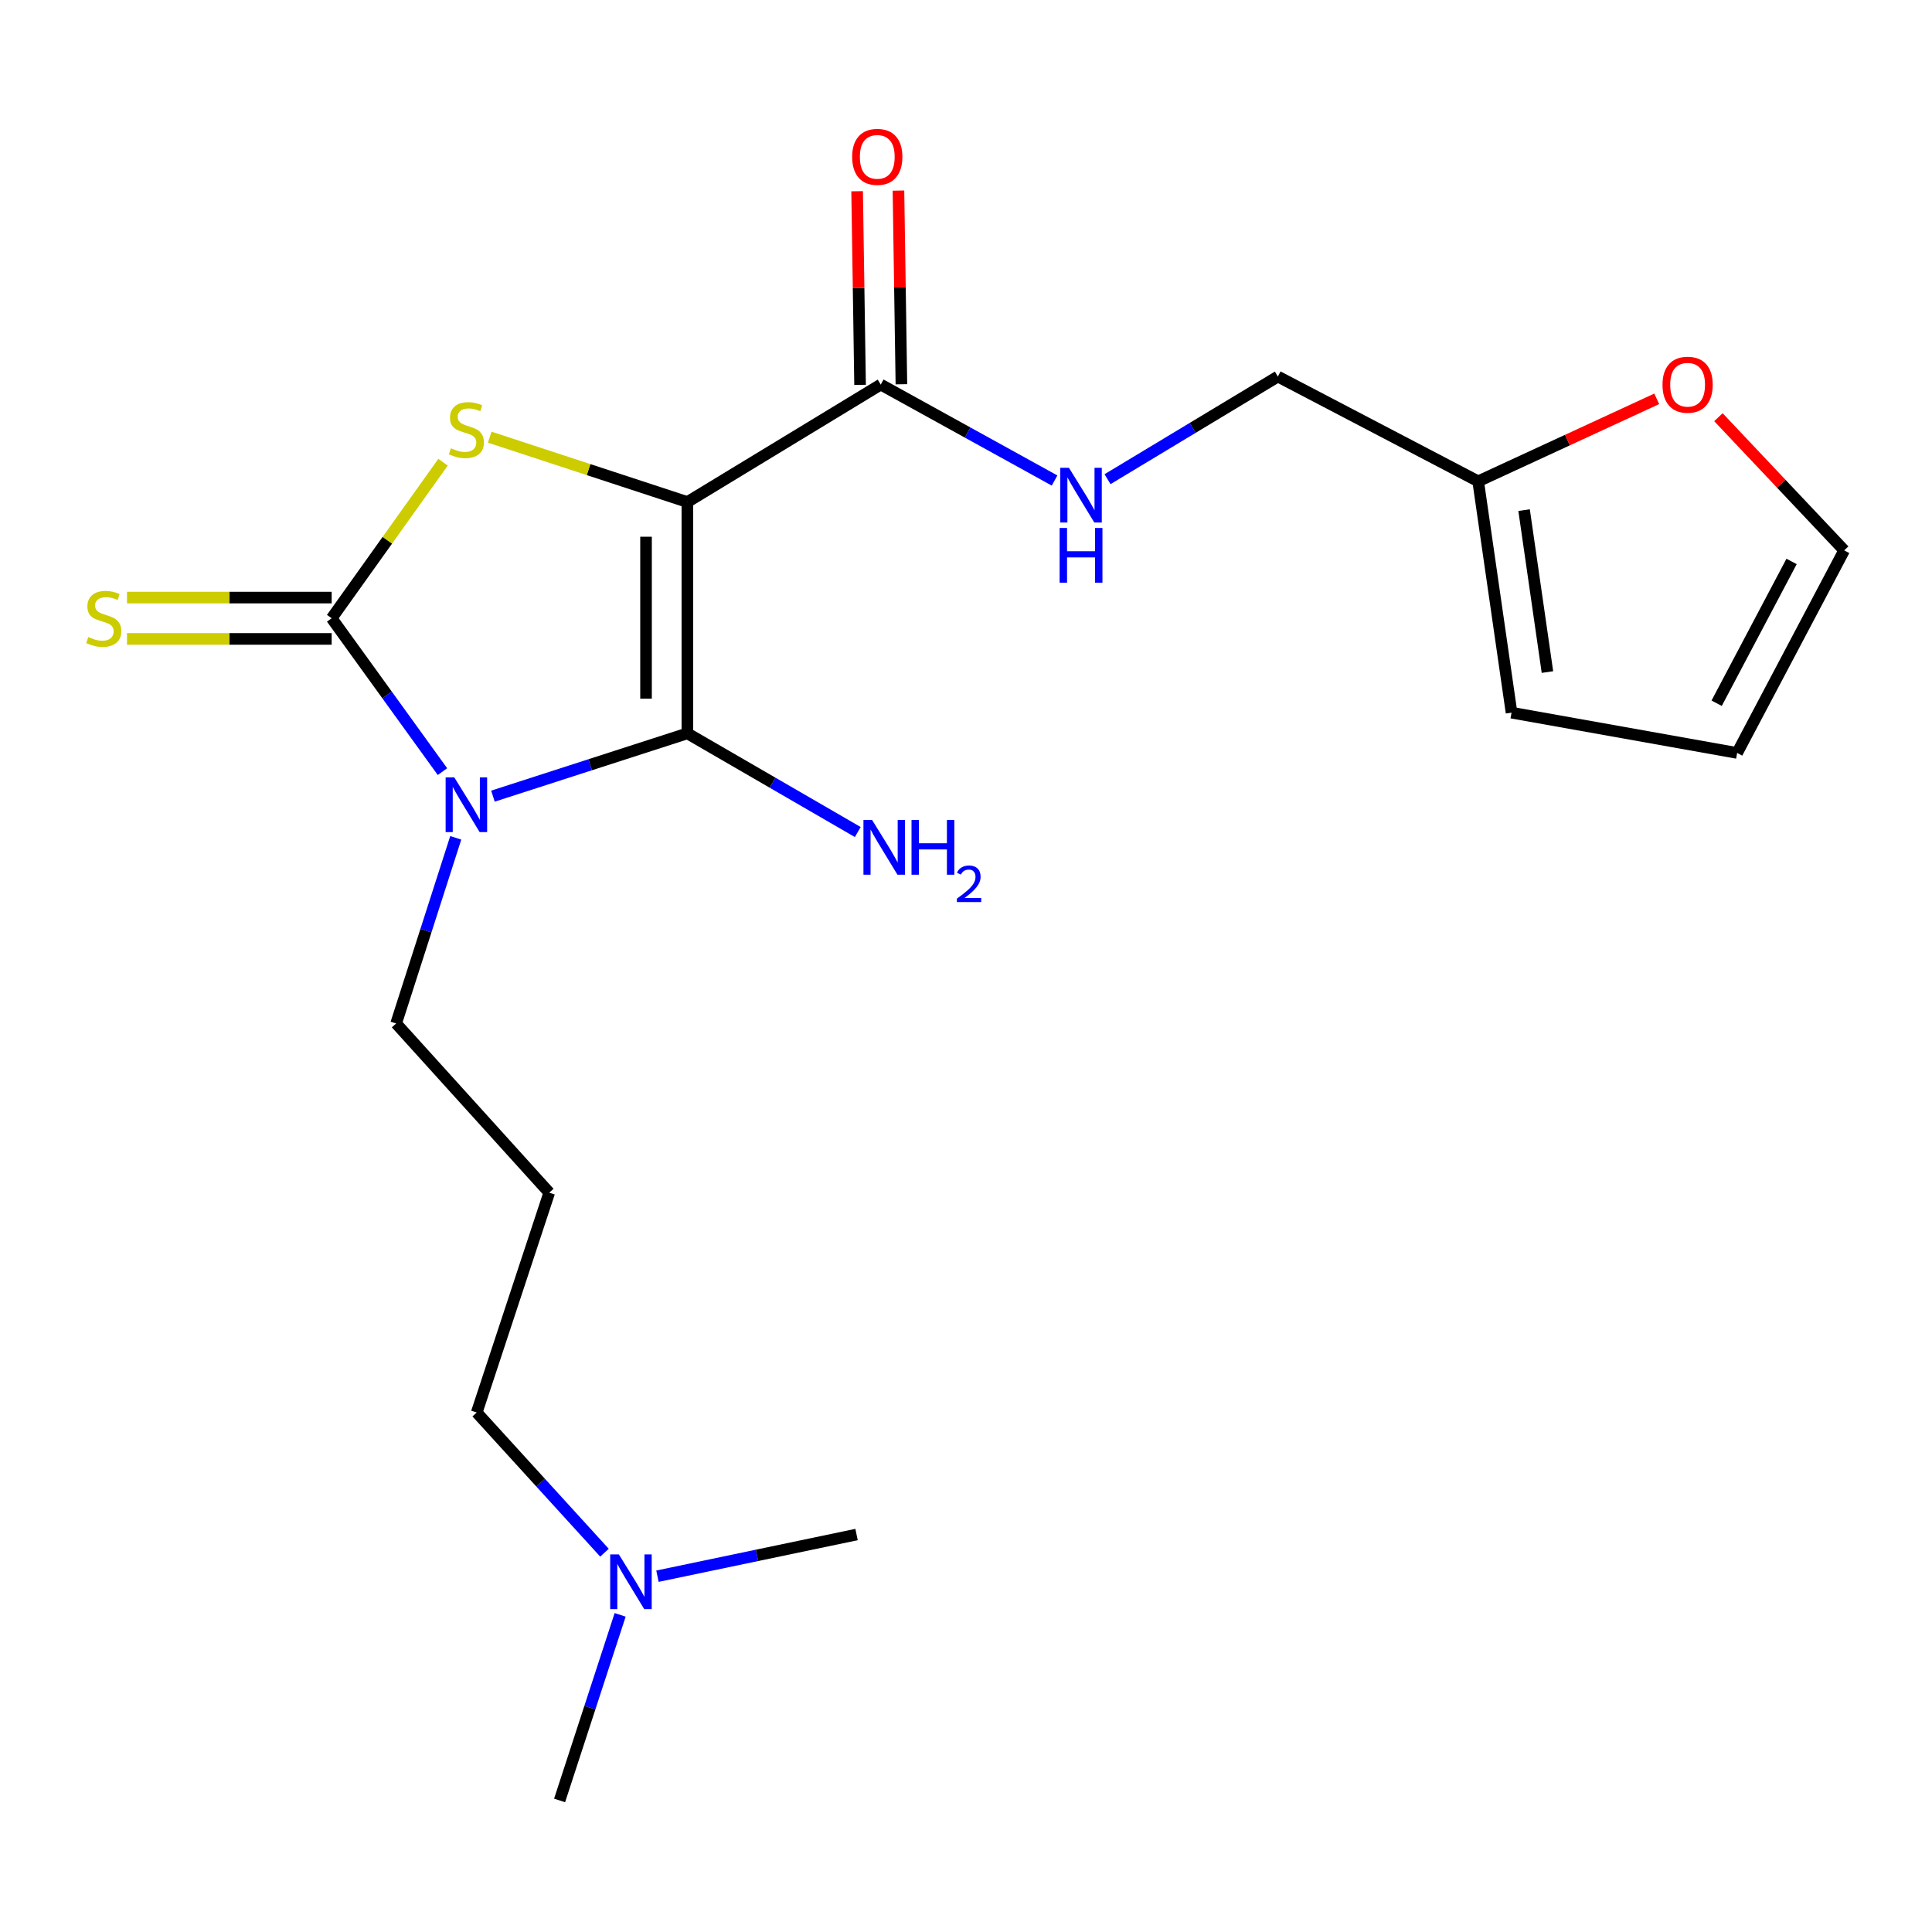 <?xml version='1.0' encoding='iso-8859-1'?>
<svg version='1.1' baseProfile='full'
              xmlns='http://www.w3.org/2000/svg'
                      xmlns:rdkit='http://www.rdkit.org/xml'
                      xmlns:xlink='http://www.w3.org/1999/xlink'
                  xml:space='preserve'
width='1000px' height='1000px' viewBox='0 0 1000 1000'>
<!-- END OF HEADER -->
<rect style='opacity:1.0;fill:#FFFFFF;stroke:none' width='1000' height='1000' x='0' y='0'> </rect>
<path class='bond-1' d='M 355.782,259.85 L 355.782,379.584' style='fill:none;fill-rule:evenodd;stroke:#000000;stroke-width:6px;stroke-linecap:butt;stroke-linejoin:miter;stroke-opacity:1' />
<path class='bond-1' d='M 334.386,277.81 L 334.386,361.624' style='fill:none;fill-rule:evenodd;stroke:#000000;stroke-width:6px;stroke-linecap:butt;stroke-linejoin:miter;stroke-opacity:1' />
<path class='bond-3' d='M 355.782,259.85 L 304.635,243.065' style='fill:none;fill-rule:evenodd;stroke:#000000;stroke-width:6px;stroke-linecap:butt;stroke-linejoin:miter;stroke-opacity:1' />
<path class='bond-3' d='M 304.635,243.065 L 253.487,226.28' style='fill:none;fill-rule:evenodd;stroke:#CCCC00;stroke-width:6px;stroke-linecap:butt;stroke-linejoin:miter;stroke-opacity:1' />
<path class='bond-4' d='M 355.782,259.85 L 455.867,199.05' style='fill:none;fill-rule:evenodd;stroke:#000000;stroke-width:6px;stroke-linecap:butt;stroke-linejoin:miter;stroke-opacity:1' />
<path class='bond-0' d='M 255.143,412.088 L 305.463,395.836' style='fill:none;fill-rule:evenodd;stroke:#0000FF;stroke-width:6px;stroke-linecap:butt;stroke-linejoin:miter;stroke-opacity:1' />
<path class='bond-0' d='M 305.463,395.836 L 355.782,379.584' style='fill:none;fill-rule:evenodd;stroke:#000000;stroke-width:6px;stroke-linecap:butt;stroke-linejoin:miter;stroke-opacity:1' />
<path class='bond-11' d='M 235.895,433.66 L 220.466,481.703' style='fill:none;fill-rule:evenodd;stroke:#0000FF;stroke-width:6px;stroke-linecap:butt;stroke-linejoin:miter;stroke-opacity:1' />
<path class='bond-11' d='M 220.466,481.703 L 205.037,529.747' style='fill:none;fill-rule:evenodd;stroke:#000000;stroke-width:6px;stroke-linecap:butt;stroke-linejoin:miter;stroke-opacity:1' />
<path class='bond-21' d='M 229.018,399.39 L 200.344,359.699' style='fill:none;fill-rule:evenodd;stroke:#0000FF;stroke-width:6px;stroke-linecap:butt;stroke-linejoin:miter;stroke-opacity:1' />
<path class='bond-21' d='M 200.344,359.699 L 171.671,320.008' style='fill:none;fill-rule:evenodd;stroke:#000000;stroke-width:6px;stroke-linecap:butt;stroke-linejoin:miter;stroke-opacity:1' />
<path class='bond-9' d='M 355.782,379.584 L 399.881,405.124' style='fill:none;fill-rule:evenodd;stroke:#000000;stroke-width:6px;stroke-linecap:butt;stroke-linejoin:miter;stroke-opacity:1' />
<path class='bond-9' d='M 399.881,405.124 L 443.979,430.664' style='fill:none;fill-rule:evenodd;stroke:#0000FF;stroke-width:6px;stroke-linecap:butt;stroke-linejoin:miter;stroke-opacity:1' />
<path class='bond-2' d='M 171.671,320.008 L 200.494,279.623' style='fill:none;fill-rule:evenodd;stroke:#000000;stroke-width:6px;stroke-linecap:butt;stroke-linejoin:miter;stroke-opacity:1' />
<path class='bond-2' d='M 200.494,279.623 L 229.317,239.239' style='fill:none;fill-rule:evenodd;stroke:#CCCC00;stroke-width:6px;stroke-linecap:butt;stroke-linejoin:miter;stroke-opacity:1' />
<path class='bond-5' d='M 171.671,309.31 L 118.704,309.31' style='fill:none;fill-rule:evenodd;stroke:#000000;stroke-width:6px;stroke-linecap:butt;stroke-linejoin:miter;stroke-opacity:1' />
<path class='bond-5' d='M 118.704,309.31 L 65.737,309.31' style='fill:none;fill-rule:evenodd;stroke:#CCCC00;stroke-width:6px;stroke-linecap:butt;stroke-linejoin:miter;stroke-opacity:1' />
<path class='bond-5' d='M 171.671,330.706 L 118.704,330.706' style='fill:none;fill-rule:evenodd;stroke:#000000;stroke-width:6px;stroke-linecap:butt;stroke-linejoin:miter;stroke-opacity:1' />
<path class='bond-5' d='M 118.704,330.706 L 65.737,330.706' style='fill:none;fill-rule:evenodd;stroke:#CCCC00;stroke-width:6px;stroke-linecap:butt;stroke-linejoin:miter;stroke-opacity:1' />
<path class='bond-6' d='M 455.867,199.05 L 500.855,223.885' style='fill:none;fill-rule:evenodd;stroke:#000000;stroke-width:6px;stroke-linecap:butt;stroke-linejoin:miter;stroke-opacity:1' />
<path class='bond-6' d='M 500.855,223.885 L 545.842,248.721' style='fill:none;fill-rule:evenodd;stroke:#0000FF;stroke-width:6px;stroke-linecap:butt;stroke-linejoin:miter;stroke-opacity:1' />
<path class='bond-10' d='M 466.564,198.887 L 465.801,148.772' style='fill:none;fill-rule:evenodd;stroke:#000000;stroke-width:6px;stroke-linecap:butt;stroke-linejoin:miter;stroke-opacity:1' />
<path class='bond-10' d='M 465.801,148.772 L 465.039,98.657' style='fill:none;fill-rule:evenodd;stroke:#FF0000;stroke-width:6px;stroke-linecap:butt;stroke-linejoin:miter;stroke-opacity:1' />
<path class='bond-10' d='M 445.171,199.213 L 444.408,149.098' style='fill:none;fill-rule:evenodd;stroke:#000000;stroke-width:6px;stroke-linecap:butt;stroke-linejoin:miter;stroke-opacity:1' />
<path class='bond-10' d='M 444.408,149.098 L 443.645,98.983' style='fill:none;fill-rule:evenodd;stroke:#FF0000;stroke-width:6px;stroke-linecap:butt;stroke-linejoin:miter;stroke-opacity:1' />
<path class='bond-15' d='M 573.256,248.022 L 617.339,221.462' style='fill:none;fill-rule:evenodd;stroke:#0000FF;stroke-width:6px;stroke-linecap:butt;stroke-linejoin:miter;stroke-opacity:1' />
<path class='bond-15' d='M 617.339,221.462 L 661.422,194.902' style='fill:none;fill-rule:evenodd;stroke:#000000;stroke-width:6px;stroke-linecap:butt;stroke-linejoin:miter;stroke-opacity:1' />
<path class='bond-7' d='M 765.097,249.128 L 661.422,194.902' style='fill:none;fill-rule:evenodd;stroke:#000000;stroke-width:6px;stroke-linecap:butt;stroke-linejoin:miter;stroke-opacity:1' />
<path class='bond-8' d='M 765.097,249.128 L 811.307,227.781' style='fill:none;fill-rule:evenodd;stroke:#000000;stroke-width:6px;stroke-linecap:butt;stroke-linejoin:miter;stroke-opacity:1' />
<path class='bond-8' d='M 811.307,227.781 L 857.517,206.435' style='fill:none;fill-rule:evenodd;stroke:#FF0000;stroke-width:6px;stroke-linecap:butt;stroke-linejoin:miter;stroke-opacity:1' />
<path class='bond-12' d='M 765.097,249.128 L 782.368,368.874' style='fill:none;fill-rule:evenodd;stroke:#000000;stroke-width:6px;stroke-linecap:butt;stroke-linejoin:miter;stroke-opacity:1' />
<path class='bond-12' d='M 788.864,264.036 L 800.954,347.858' style='fill:none;fill-rule:evenodd;stroke:#000000;stroke-width:6px;stroke-linecap:butt;stroke-linejoin:miter;stroke-opacity:1' />
<path class='bond-13' d='M 889.454,215.942 L 922,250.406' style='fill:none;fill-rule:evenodd;stroke:#FF0000;stroke-width:6px;stroke-linecap:butt;stroke-linejoin:miter;stroke-opacity:1' />
<path class='bond-13' d='M 922,250.406 L 954.545,284.871' style='fill:none;fill-rule:evenodd;stroke:#000000;stroke-width:6px;stroke-linecap:butt;stroke-linejoin:miter;stroke-opacity:1' />
<path class='bond-16' d='M 205.037,529.747 L 284.284,617.327' style='fill:none;fill-rule:evenodd;stroke:#000000;stroke-width:6px;stroke-linecap:butt;stroke-linejoin:miter;stroke-opacity:1' />
<path class='bond-14' d='M 782.368,368.874 L 899.142,389.723' style='fill:none;fill-rule:evenodd;stroke:#000000;stroke-width:6px;stroke-linecap:butt;stroke-linejoin:miter;stroke-opacity:1' />
<path class='bond-22' d='M 954.545,284.871 L 899.142,389.723' style='fill:none;fill-rule:evenodd;stroke:#000000;stroke-width:6px;stroke-linecap:butt;stroke-linejoin:miter;stroke-opacity:1' />
<path class='bond-22' d='M 927.318,290.603 L 888.535,363.999' style='fill:none;fill-rule:evenodd;stroke:#000000;stroke-width:6px;stroke-linecap:butt;stroke-linejoin:miter;stroke-opacity:1' />
<path class='bond-18' d='M 284.284,617.327 L 246.747,731.118' style='fill:none;fill-rule:evenodd;stroke:#000000;stroke-width:6px;stroke-linecap:butt;stroke-linejoin:miter;stroke-opacity:1' />
<path class='bond-17' d='M 312.874,803.675 L 279.81,767.396' style='fill:none;fill-rule:evenodd;stroke:#0000FF;stroke-width:6px;stroke-linecap:butt;stroke-linejoin:miter;stroke-opacity:1' />
<path class='bond-17' d='M 279.81,767.396 L 246.747,731.118' style='fill:none;fill-rule:evenodd;stroke:#000000;stroke-width:6px;stroke-linecap:butt;stroke-linejoin:miter;stroke-opacity:1' />
<path class='bond-19' d='M 320.986,835.847 L 305.316,883.876' style='fill:none;fill-rule:evenodd;stroke:#0000FF;stroke-width:6px;stroke-linecap:butt;stroke-linejoin:miter;stroke-opacity:1' />
<path class='bond-19' d='M 305.316,883.876 L 289.645,931.906' style='fill:none;fill-rule:evenodd;stroke:#000000;stroke-width:6px;stroke-linecap:butt;stroke-linejoin:miter;stroke-opacity:1' />
<path class='bond-20' d='M 340.3,815.838 L 391.825,805.054' style='fill:none;fill-rule:evenodd;stroke:#0000FF;stroke-width:6px;stroke-linecap:butt;stroke-linejoin:miter;stroke-opacity:1' />
<path class='bond-20' d='M 391.825,805.054 L 443.351,794.271' style='fill:none;fill-rule:evenodd;stroke:#000000;stroke-width:6px;stroke-linecap:butt;stroke-linejoin:miter;stroke-opacity:1' />
<path  class='atom-1' d='M 235.138 402.367
L 244.418 417.367
Q 245.338 418.847, 246.818 421.527
Q 248.298 424.207, 248.378 424.367
L 248.378 402.367
L 252.138 402.367
L 252.138 430.687
L 248.258 430.687
L 238.298 414.287
Q 237.138 412.367, 235.898 410.167
Q 234.698 407.967, 234.338 407.287
L 234.338 430.687
L 230.658 430.687
L 230.658 402.367
L 235.138 402.367
' fill='#0000FF'/>
<path  class='atom-4' d='M 233.398 232.032
Q 233.718 232.152, 235.038 232.712
Q 236.358 233.272, 237.798 233.632
Q 239.278 233.952, 240.718 233.952
Q 243.398 233.952, 244.958 232.672
Q 246.518 231.352, 246.518 229.072
Q 246.518 227.512, 245.718 226.552
Q 244.958 225.592, 243.758 225.072
Q 242.558 224.552, 240.558 223.952
Q 238.038 223.192, 236.518 222.472
Q 235.038 221.752, 233.958 220.232
Q 232.918 218.712, 232.918 216.152
Q 232.918 212.592, 235.318 210.392
Q 237.758 208.192, 242.558 208.192
Q 245.838 208.192, 249.558 209.752
L 248.638 212.832
Q 245.238 211.432, 242.678 211.432
Q 239.918 211.432, 238.398 212.592
Q 236.878 213.712, 236.918 215.672
Q 236.918 217.192, 237.678 218.112
Q 238.478 219.032, 239.598 219.552
Q 240.758 220.072, 242.678 220.672
Q 245.238 221.472, 246.758 222.272
Q 248.278 223.072, 249.358 224.712
Q 250.478 226.312, 250.478 229.072
Q 250.478 232.992, 247.838 235.112
Q 245.238 237.192, 240.878 237.192
Q 238.358 237.192, 236.438 236.632
Q 234.558 236.112, 232.318 235.192
L 233.398 232.032
' fill='#CCCC00'/>
<path  class='atom-6' d='M 45.708 329.728
Q 46.028 329.848, 47.348 330.408
Q 48.668 330.968, 50.108 331.328
Q 51.588 331.648, 53.028 331.648
Q 55.708 331.648, 57.268 330.368
Q 58.828 329.048, 58.828 326.768
Q 58.828 325.208, 58.028 324.248
Q 57.268 323.288, 56.068 322.768
Q 54.868 322.248, 52.868 321.648
Q 50.348 320.888, 48.828 320.168
Q 47.348 319.448, 46.268 317.928
Q 45.228 316.408, 45.228 313.848
Q 45.228 310.288, 47.628 308.088
Q 50.068 305.888, 54.868 305.888
Q 58.148 305.888, 61.868 307.448
L 60.948 310.528
Q 57.548 309.128, 54.988 309.128
Q 52.228 309.128, 50.708 310.288
Q 49.188 311.408, 49.228 313.368
Q 49.228 314.888, 49.988 315.808
Q 50.788 316.728, 51.908 317.248
Q 53.068 317.768, 54.988 318.368
Q 57.548 319.168, 59.068 319.968
Q 60.588 320.768, 61.668 322.408
Q 62.788 324.008, 62.788 326.768
Q 62.788 330.688, 60.148 332.808
Q 57.548 334.888, 53.188 334.888
Q 50.668 334.888, 48.748 334.328
Q 46.868 333.808, 44.628 332.888
L 45.708 329.728
' fill='#CCCC00'/>
<path  class='atom-7' d='M 553.282 242.124
L 562.562 257.124
Q 563.482 258.604, 564.962 261.284
Q 566.442 263.964, 566.522 264.124
L 566.522 242.124
L 570.282 242.124
L 570.282 270.444
L 566.402 270.444
L 556.442 254.044
Q 555.282 252.124, 554.042 249.924
Q 552.842 247.724, 552.482 247.044
L 552.482 270.444
L 548.802 270.444
L 548.802 242.124
L 553.282 242.124
' fill='#0000FF'/>
<path  class='atom-7' d='M 548.462 273.276
L 552.302 273.276
L 552.302 285.316
L 566.782 285.316
L 566.782 273.276
L 570.622 273.276
L 570.622 301.596
L 566.782 301.596
L 566.782 288.516
L 552.302 288.516
L 552.302 301.596
L 548.462 301.596
L 548.462 273.276
' fill='#0000FF'/>
<path  class='atom-9' d='M 860.503 199.13
Q 860.503 192.33, 863.863 188.53
Q 867.223 184.73, 873.503 184.73
Q 879.783 184.73, 883.143 188.53
Q 886.503 192.33, 886.503 199.13
Q 886.503 206.01, 883.103 209.93
Q 879.703 213.81, 873.503 213.81
Q 867.263 213.81, 863.863 209.93
Q 860.503 206.05, 860.503 199.13
M 873.503 210.61
Q 877.823 210.61, 880.143 207.73
Q 882.503 204.81, 882.503 199.13
Q 882.503 193.57, 880.143 190.77
Q 877.823 187.93, 873.503 187.93
Q 869.183 187.93, 866.823 190.73
Q 864.503 193.53, 864.503 199.13
Q 864.503 204.85, 866.823 207.73
Q 869.183 210.61, 873.503 210.61
' fill='#FF0000'/>
<path  class='atom-10' d='M 451.402 424.429
L 460.682 439.429
Q 461.602 440.909, 463.082 443.589
Q 464.562 446.269, 464.642 446.429
L 464.642 424.429
L 468.402 424.429
L 468.402 452.749
L 464.522 452.749
L 454.562 436.349
Q 453.402 434.429, 452.162 432.229
Q 450.962 430.029, 450.602 429.349
L 450.602 452.749
L 446.922 452.749
L 446.922 424.429
L 451.402 424.429
' fill='#0000FF'/>
<path  class='atom-10' d='M 471.802 424.429
L 475.642 424.429
L 475.642 436.469
L 490.122 436.469
L 490.122 424.429
L 493.962 424.429
L 493.962 452.749
L 490.122 452.749
L 490.122 439.669
L 475.642 439.669
L 475.642 452.749
L 471.802 452.749
L 471.802 424.429
' fill='#0000FF'/>
<path  class='atom-10' d='M 495.335 451.755
Q 496.021 449.986, 497.658 449.009
Q 499.295 448.006, 501.565 448.006
Q 504.39 448.006, 505.974 449.537
Q 507.558 451.069, 507.558 453.788
Q 507.558 456.56, 505.499 459.147
Q 503.466 461.734, 499.242 464.797
L 507.875 464.797
L 507.875 466.909
L 495.282 466.909
L 495.282 465.14
Q 498.767 462.658, 500.826 460.81
Q 502.912 458.962, 503.915 457.299
Q 504.918 455.636, 504.918 453.92
Q 504.918 452.125, 504.021 451.121
Q 503.123 450.118, 501.565 450.118
Q 500.061 450.118, 499.057 450.725
Q 498.054 451.333, 497.341 452.679
L 495.335 451.755
' fill='#0000FF'/>
<path  class='atom-11' d='M 441.073 81.191
Q 441.073 74.391, 444.433 70.591
Q 447.793 66.791, 454.073 66.791
Q 460.353 66.791, 463.713 70.591
Q 467.073 74.391, 467.073 81.191
Q 467.073 88.071, 463.673 91.991
Q 460.273 95.871, 454.073 95.871
Q 447.833 95.871, 444.433 91.991
Q 441.073 88.111, 441.073 81.191
M 454.073 92.671
Q 458.393 92.671, 460.713 89.791
Q 463.073 86.871, 463.073 81.191
Q 463.073 75.631, 460.713 72.831
Q 458.393 69.991, 454.073 69.991
Q 449.753 69.991, 447.393 72.791
Q 445.073 75.591, 445.073 81.191
Q 445.073 86.911, 447.393 89.791
Q 449.753 92.671, 454.073 92.671
' fill='#FF0000'/>
<path  class='atom-18' d='M 320.317 804.55
L 329.597 819.55
Q 330.517 821.03, 331.997 823.71
Q 333.477 826.39, 333.557 826.55
L 333.557 804.55
L 337.317 804.55
L 337.317 832.87
L 333.437 832.87
L 323.477 816.47
Q 322.317 814.55, 321.077 812.35
Q 319.877 810.15, 319.517 809.47
L 319.517 832.87
L 315.837 832.87
L 315.837 804.55
L 320.317 804.55
' fill='#0000FF'/>
</svg>

